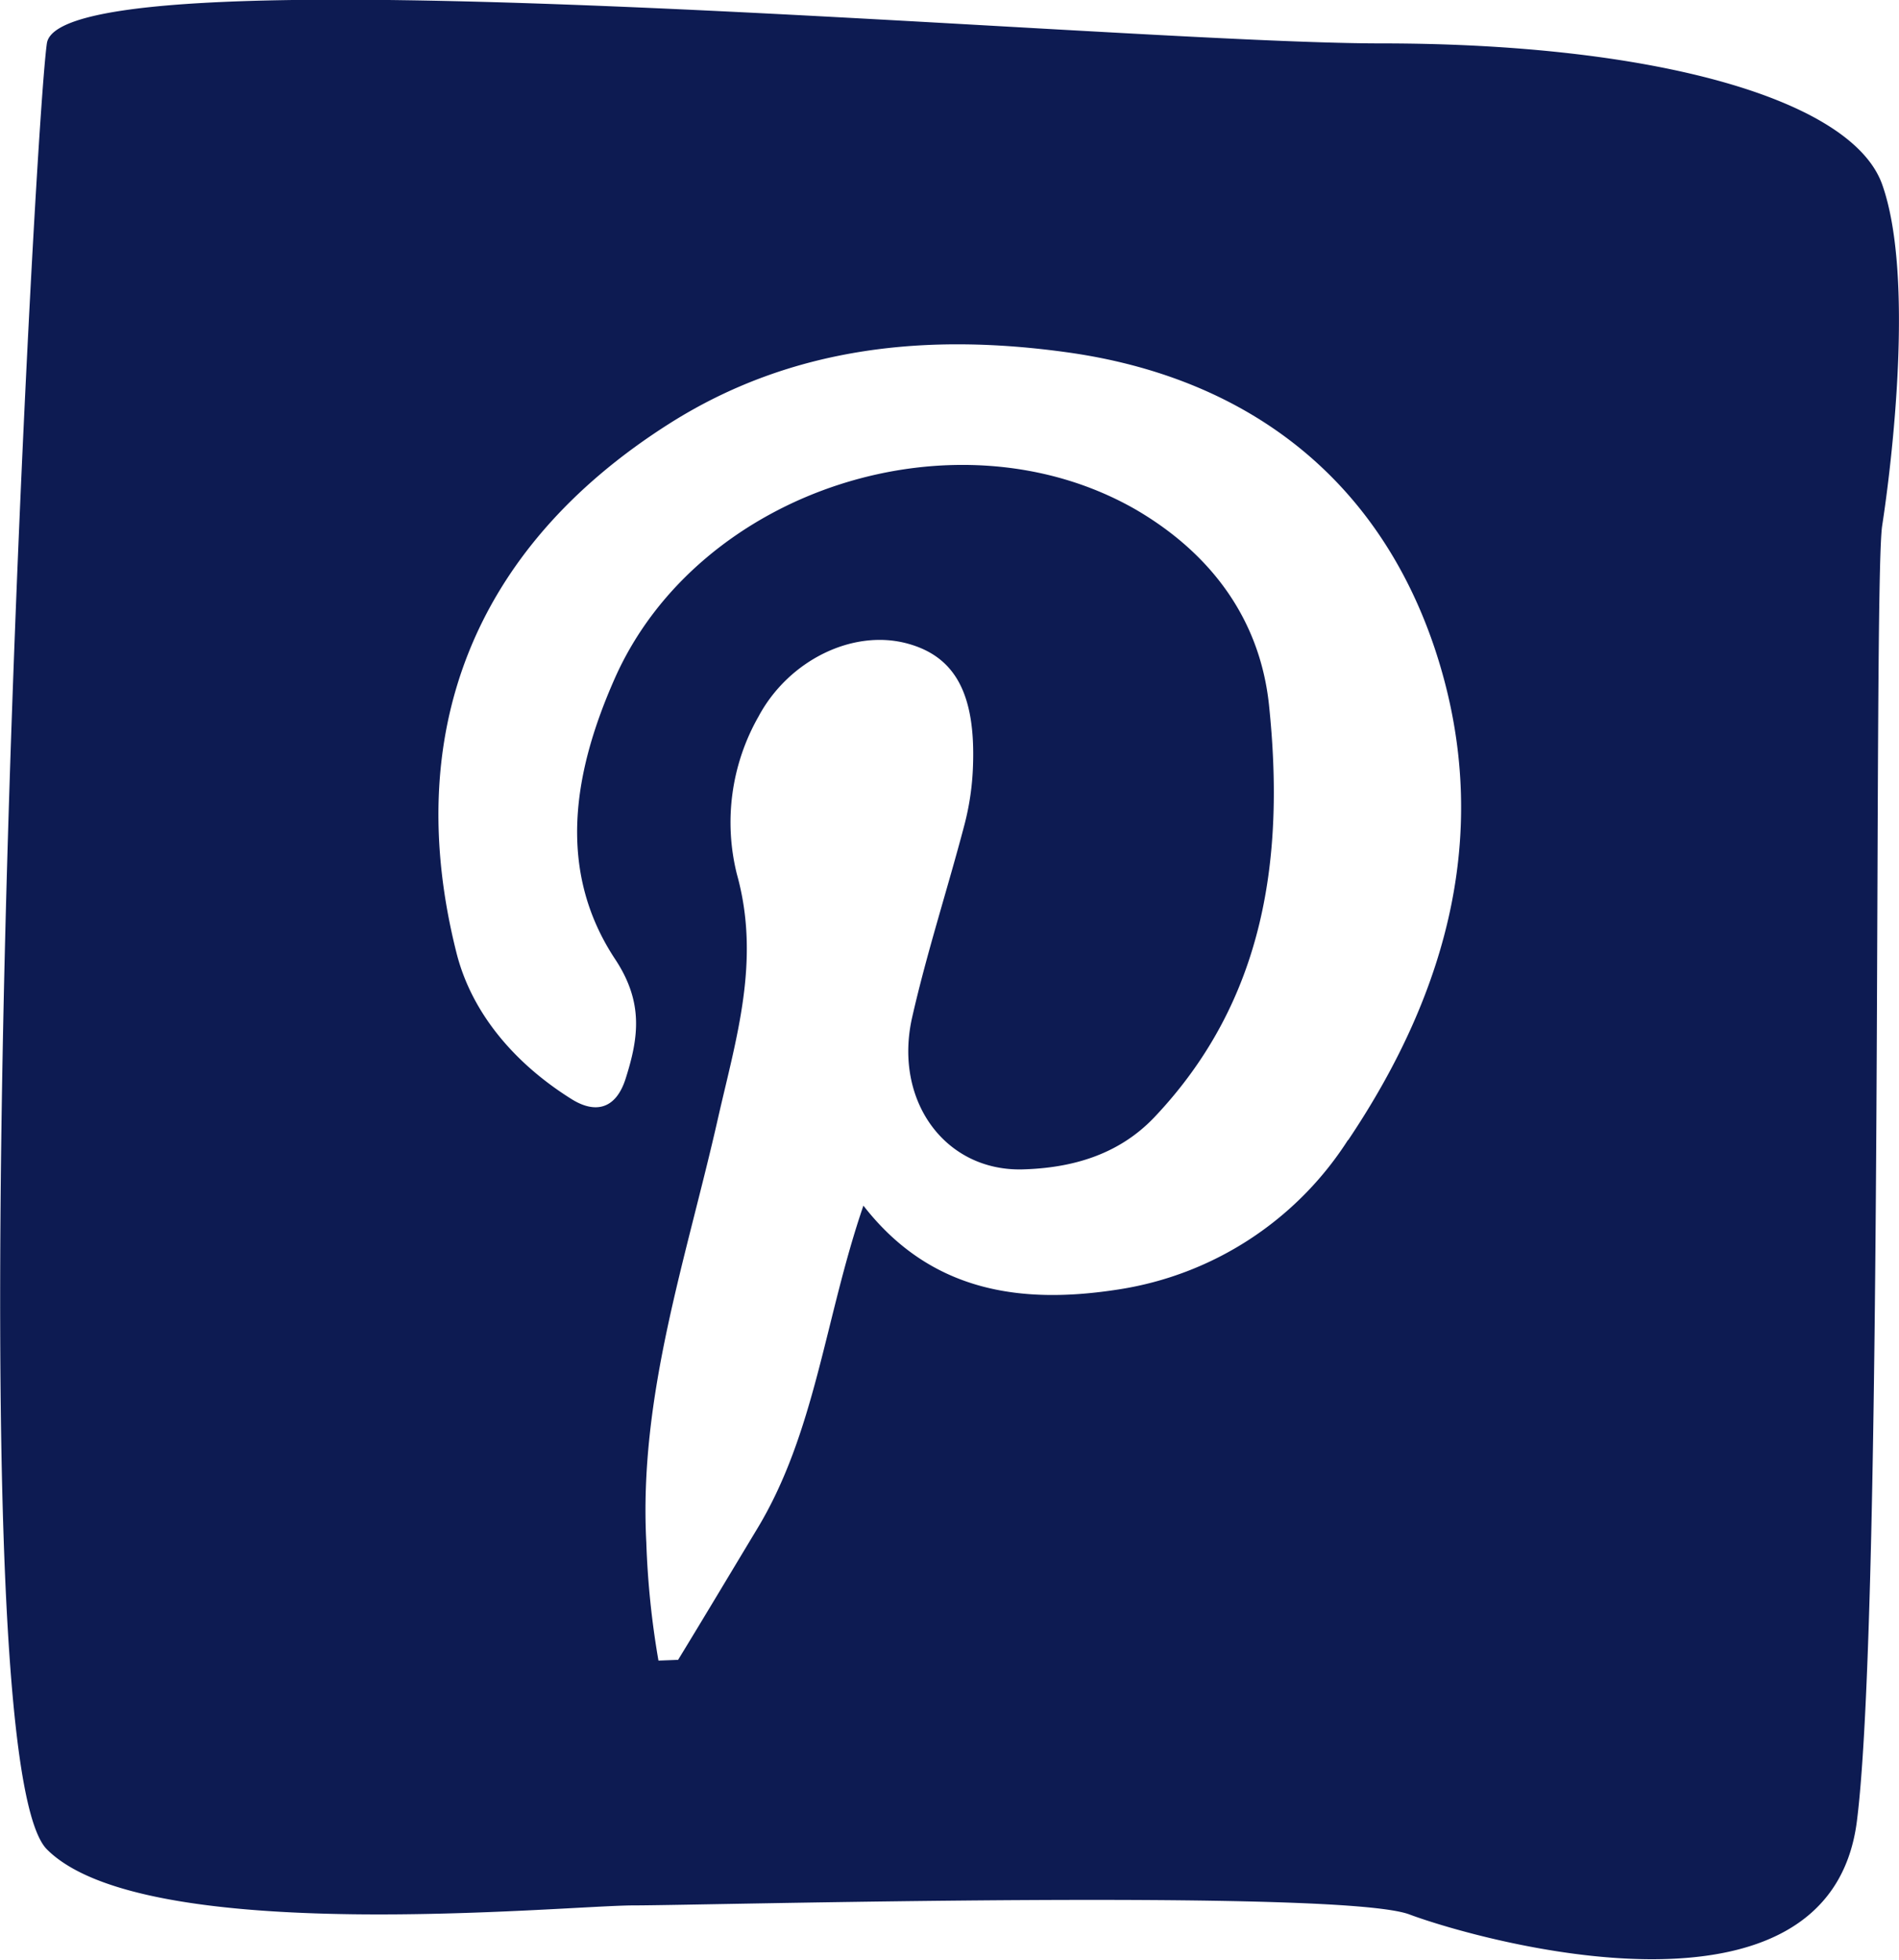<svg xmlns="http://www.w3.org/2000/svg" viewBox="0 0 175.03 180.63"><defs><style>.cls-1{fill:#0d1b52;}</style></defs><title>pinterest_blue_ico</title><g id="Layer_2" data-name="Layer 2"><g id="Layer_1-2" data-name="Layer 1"><path class="cls-1" d="M173.48,17c-2.8-7.86-21-13-46.16-13S5.62-5.06,4.32,4s-9,157.37,0,166.43,47.65,5.17,54.09,5.17,65.05-1.58,71.49.83l0,0c6.43,2.4,38.7,11.48,41.25-8.6S172.62,54,173.48,48.44,176.48,25.45,173.48,17Zm-49.23,88.05a30.62,30.62,0,0,1-21.13,13.78c-8.81,1.38-17.26.36-23.54-7.72-3.58,10.45-4.42,21-9.88,29.93-2.41,4-4.8,8-7.2,11.93l-1.81.07a79.11,79.11,0,0,1-1.12-10.89C58.86,128.62,63.26,116,66.19,103c1.68-7.39,3.93-14.54,1.73-22.43a19.72,19.72,0,0,1,2-14.55c2.76-5.15,8.69-8.1,13.76-6.7,4.35,1.2,6.24,4.63,6,11.26a24.61,24.61,0,0,1-.78,5.4c-1.56,5.94-3.47,11.8-4.83,17.79-1.72,7.63,3,14.16,10.15,14,4.5-.12,8.86-1.3,12.2-4.83,10.24-10.82,12-24.06,10.54-38C116.11,57,111.57,51,104.75,47c-16.54-9.55-40.37-1.91-48.09,15.53-3.75,8.47-5.42,17.56,0,25.81,2.67,4,2.22,7.25,1,11.08-.89,2.79-2.78,3.26-5,1.86-5.11-3.2-9.15-7.8-10.58-13.44-5.05-20,1.31-37.2,19.63-48.81,11.41-7.23,24-8.31,36.58-6.57,16.26,2.24,28.55,11.26,33.93,27.24C137.67,76,133.6,91.17,124.25,105.09Z"/></g></g></svg>